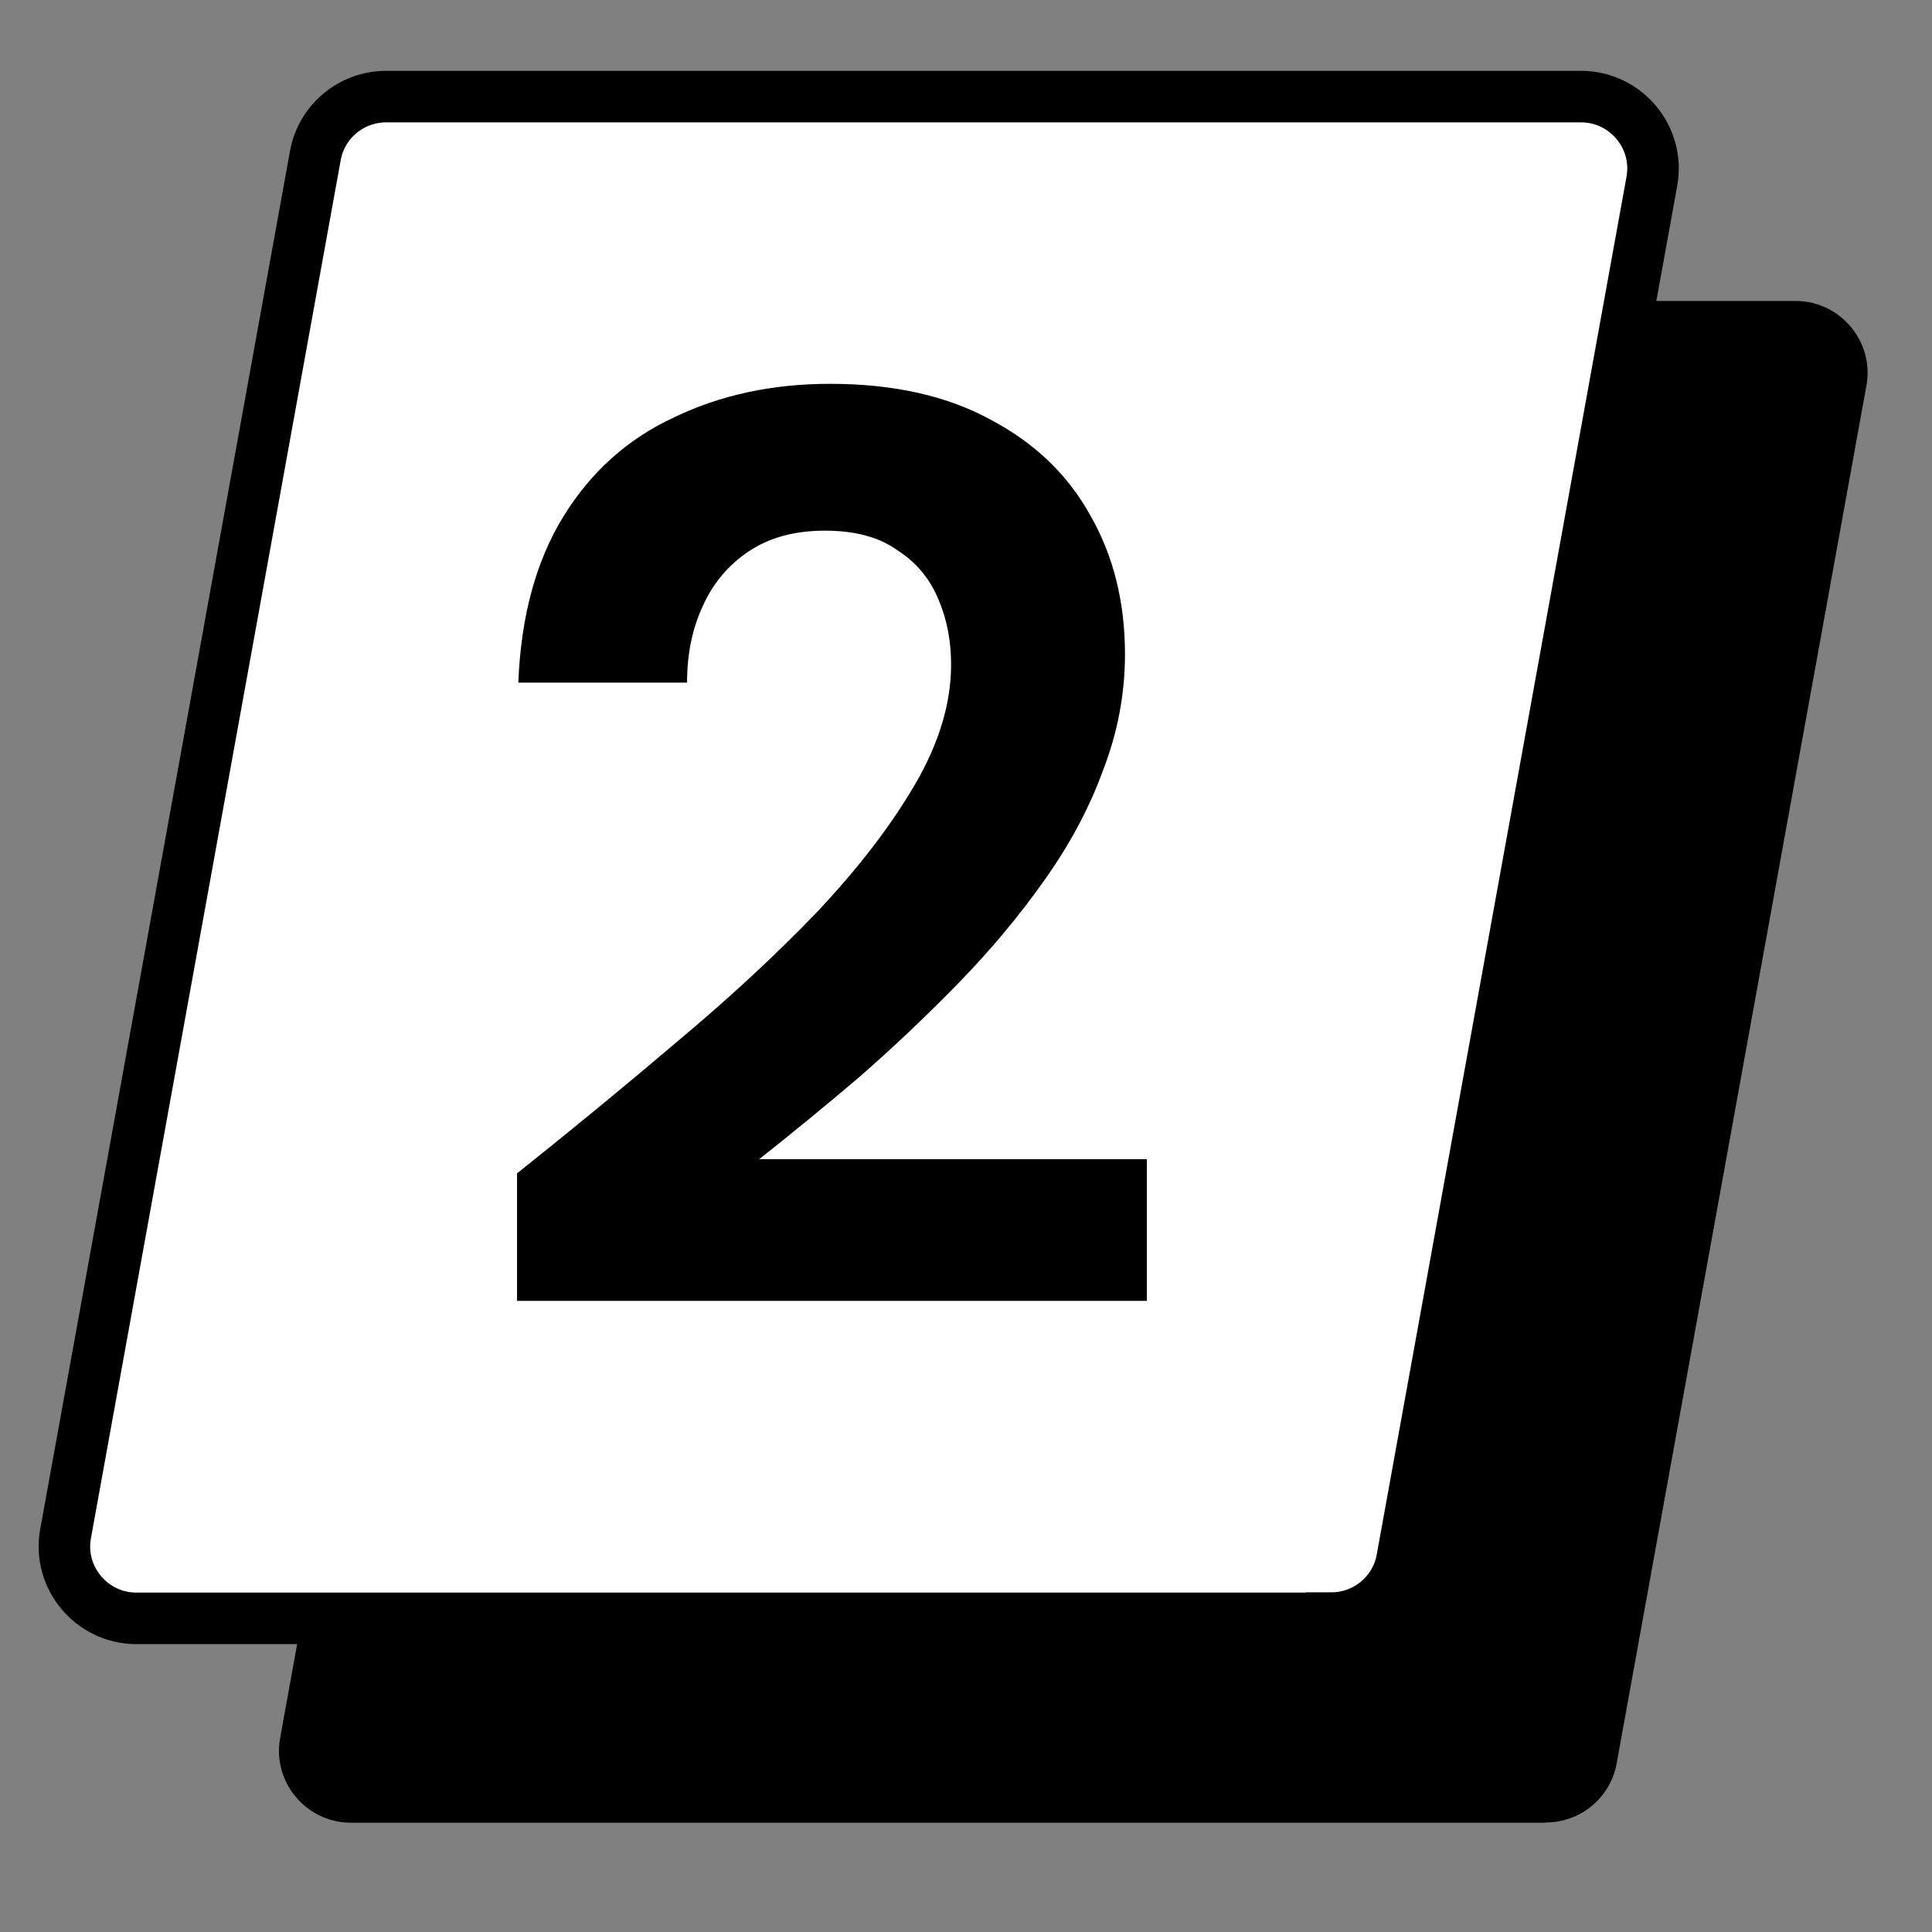 <svg width="150" height="150" viewBox="0 0 150 150" fill="none" xmlns="http://www.w3.org/2000/svg">
<rect x="0" y="0" width="150" height="150" fill="#808080" stroke="none"/>
<path d="M120.018 141.516H27.252C23.77 141.516 21.119 138.35 21.752 134.928L41.14 27.956C41.615 25.286 43.949 23.367 46.64 23.367H139.406C142.888 23.367 145.539 26.532 144.906 29.955L125.518 136.906C125.043 139.577 122.709 141.496 120.018 141.496V141.516Z" fill="black"/>
<path d="M103.36 125.649H10.594C7.112 125.649 4.461 122.484 5.094 119.061L24.482 12.09C24.957 9.419 27.291 7.5 29.982 7.5H122.748C126.23 7.5 128.881 10.665 128.248 14.088L108.86 121.039C108.385 123.71 106.051 125.629 103.36 125.629V125.649Z" fill="white" stroke="black" stroke-width="4" stroke-miterlimit="10"/>
<path d="M40.143 101V91.1C44.409 87.7 48.543 84.3 52.543 80.9C56.609 77.5 60.243 74.133 63.443 70.8C66.643 67.4 69.176 64.1 71.043 60.9C72.909 57.7 73.843 54.6 73.843 51.6C73.843 49.733 73.509 48.033 72.843 46.5C72.176 44.9 71.109 43.633 69.643 42.7C68.243 41.7 66.376 41.2 64.043 41.2C61.709 41.2 59.743 41.733 58.143 42.8C56.543 43.867 55.343 45.3 54.543 47.1C53.743 48.833 53.343 50.8 53.343 53H40.243C40.443 47.867 41.609 43.567 43.743 40.1C45.876 36.633 48.743 34.067 52.343 32.4C55.943 30.667 59.976 29.8 64.443 29.8C69.376 29.8 73.543 30.733 76.943 32.6C80.343 34.4 82.909 36.867 84.643 40C86.443 43.133 87.343 46.733 87.343 50.8C87.343 53.867 86.776 56.867 85.643 59.8C84.576 62.733 83.043 65.6 81.043 68.4C79.109 71.133 76.909 73.767 74.443 76.3C71.976 78.833 69.409 81.267 66.743 83.6C64.076 85.867 61.476 88 58.943 90H89.043V101H40.143Z" fill="black"/>
</svg>
